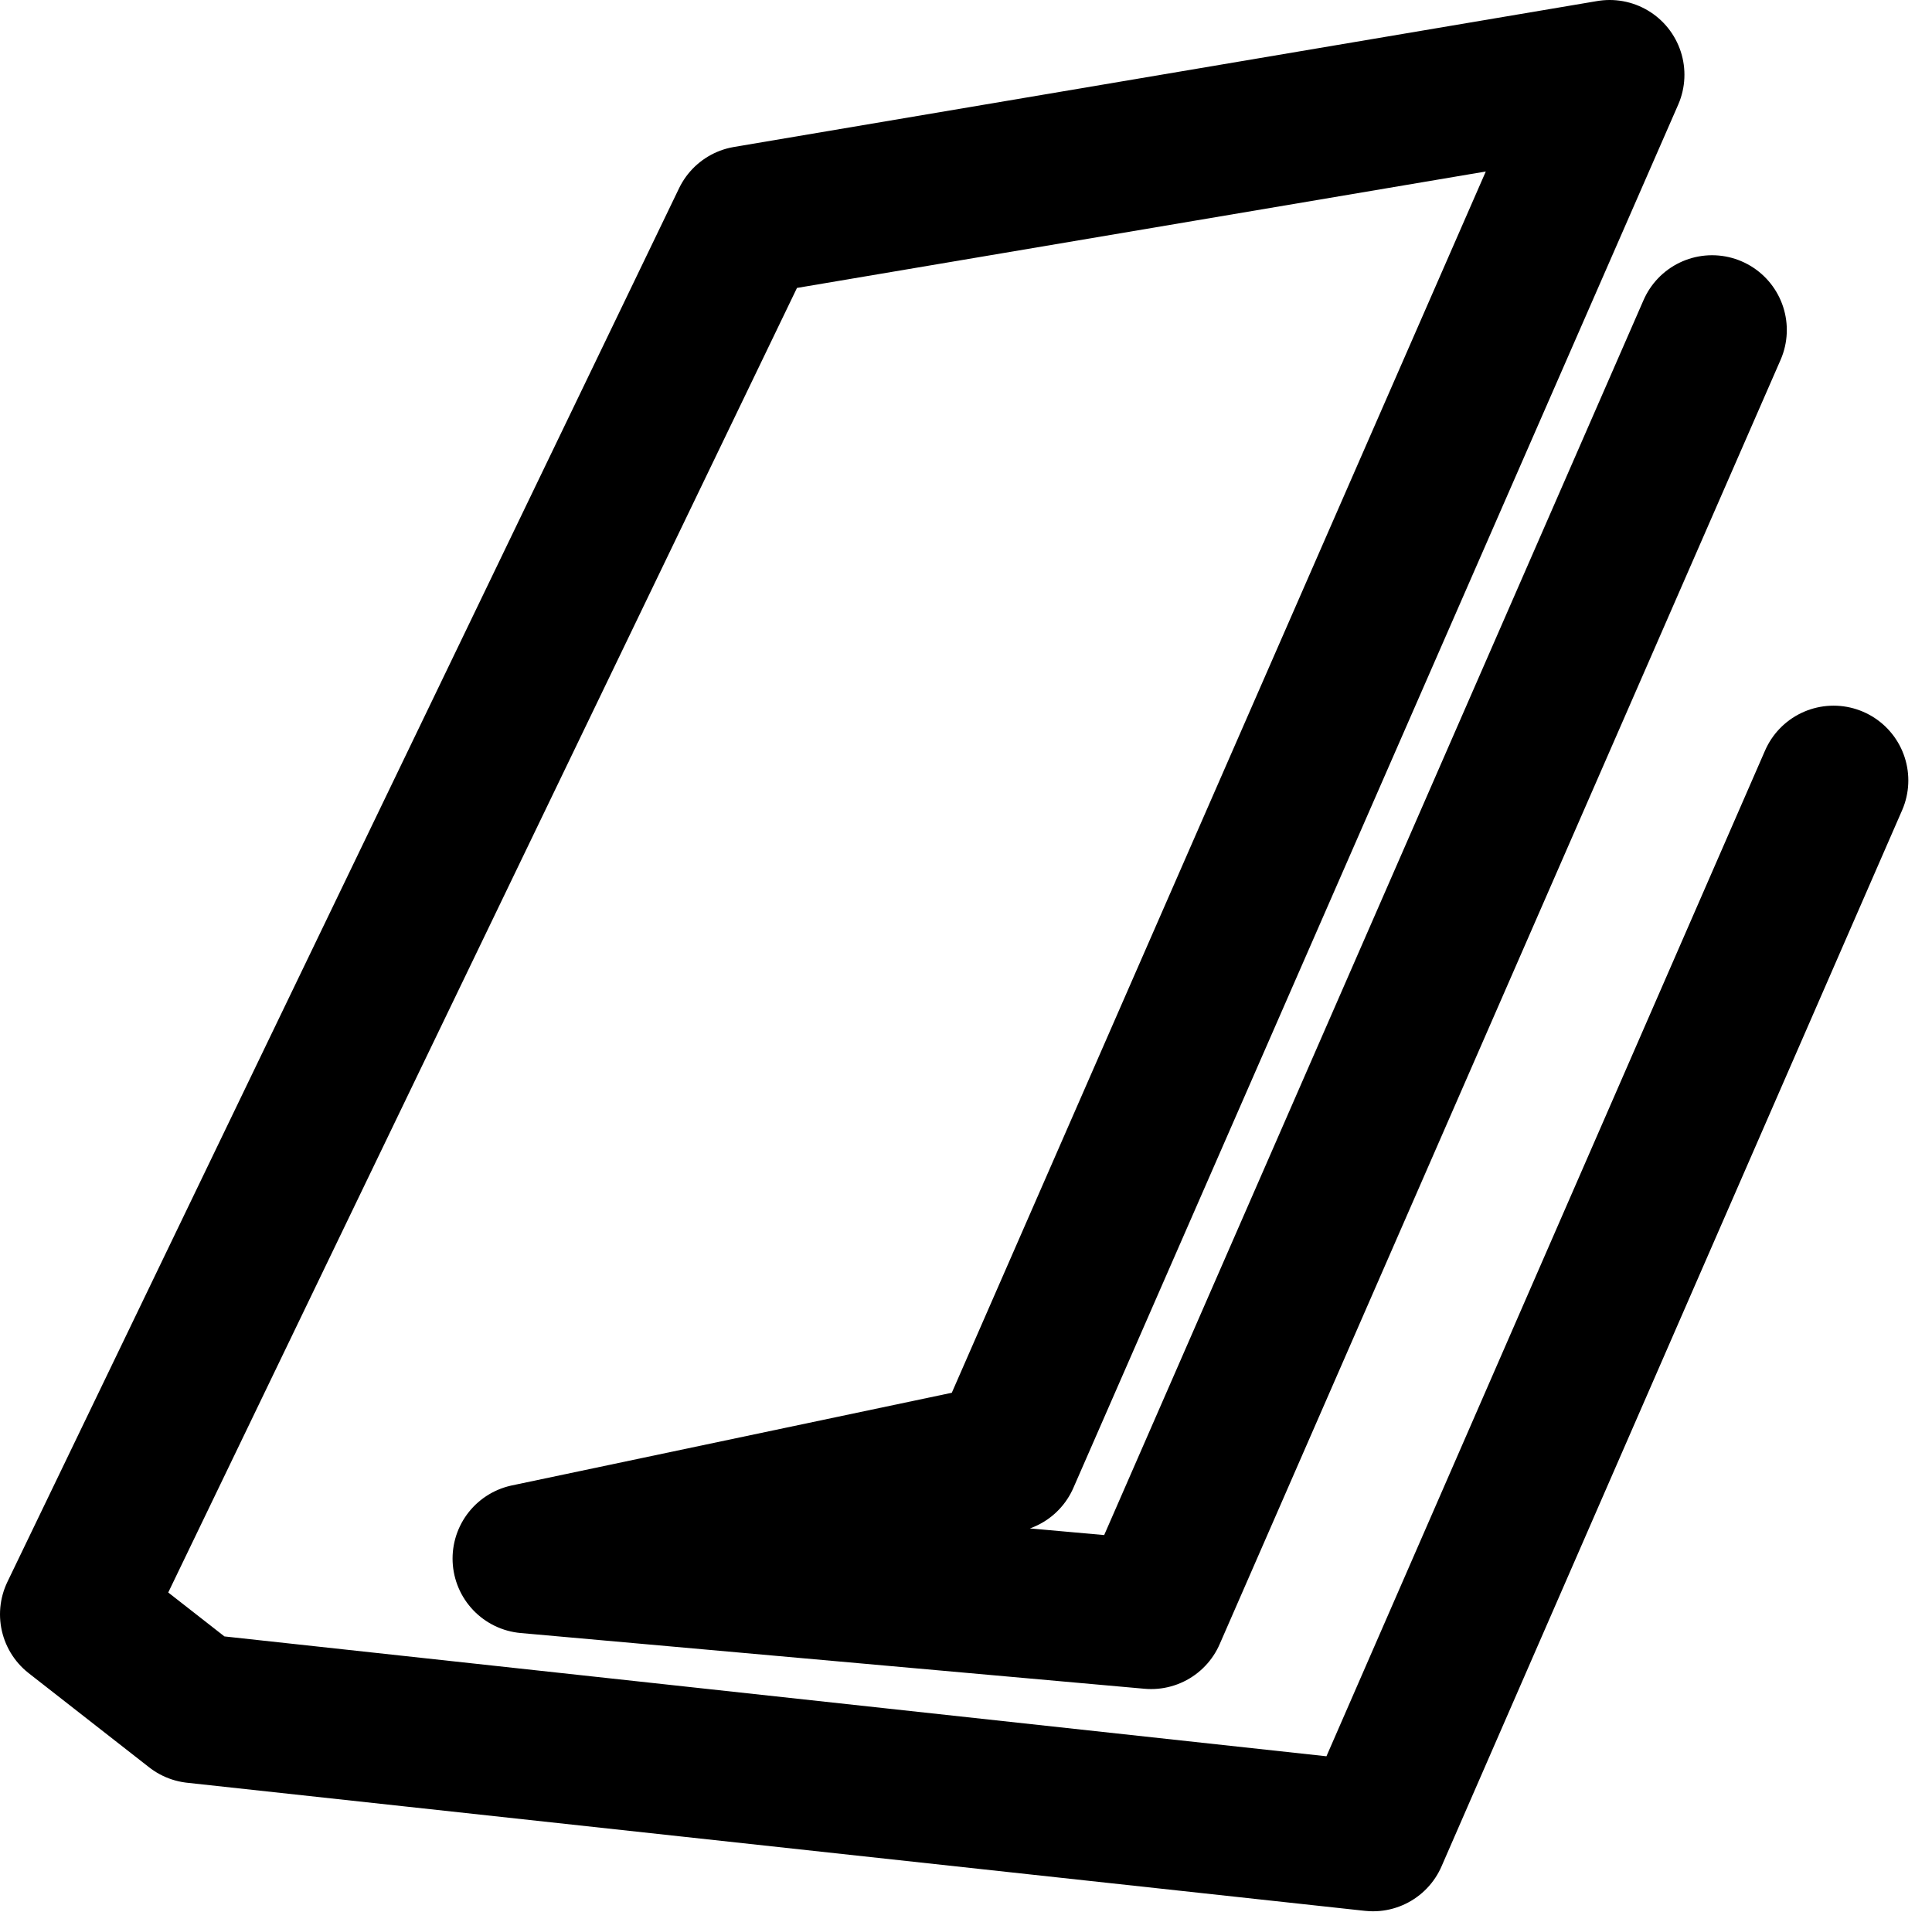 <svg xmlns="http://www.w3.org/2000/svg" viewBox="0 0 16.154 15.983"><path d="M15.331 6.525l-3.851 8.83-9.848-1.071-1.007-.787L6.241 1.845l7.218-1.22L8.402 12.19l-3.993.841 5.216.466 4.69-10.738" fill="none" stroke="#000" stroke-linecap="round" stroke-linejoin="round" stroke-miterlimit="10" stroke-width="1.25"/></svg>